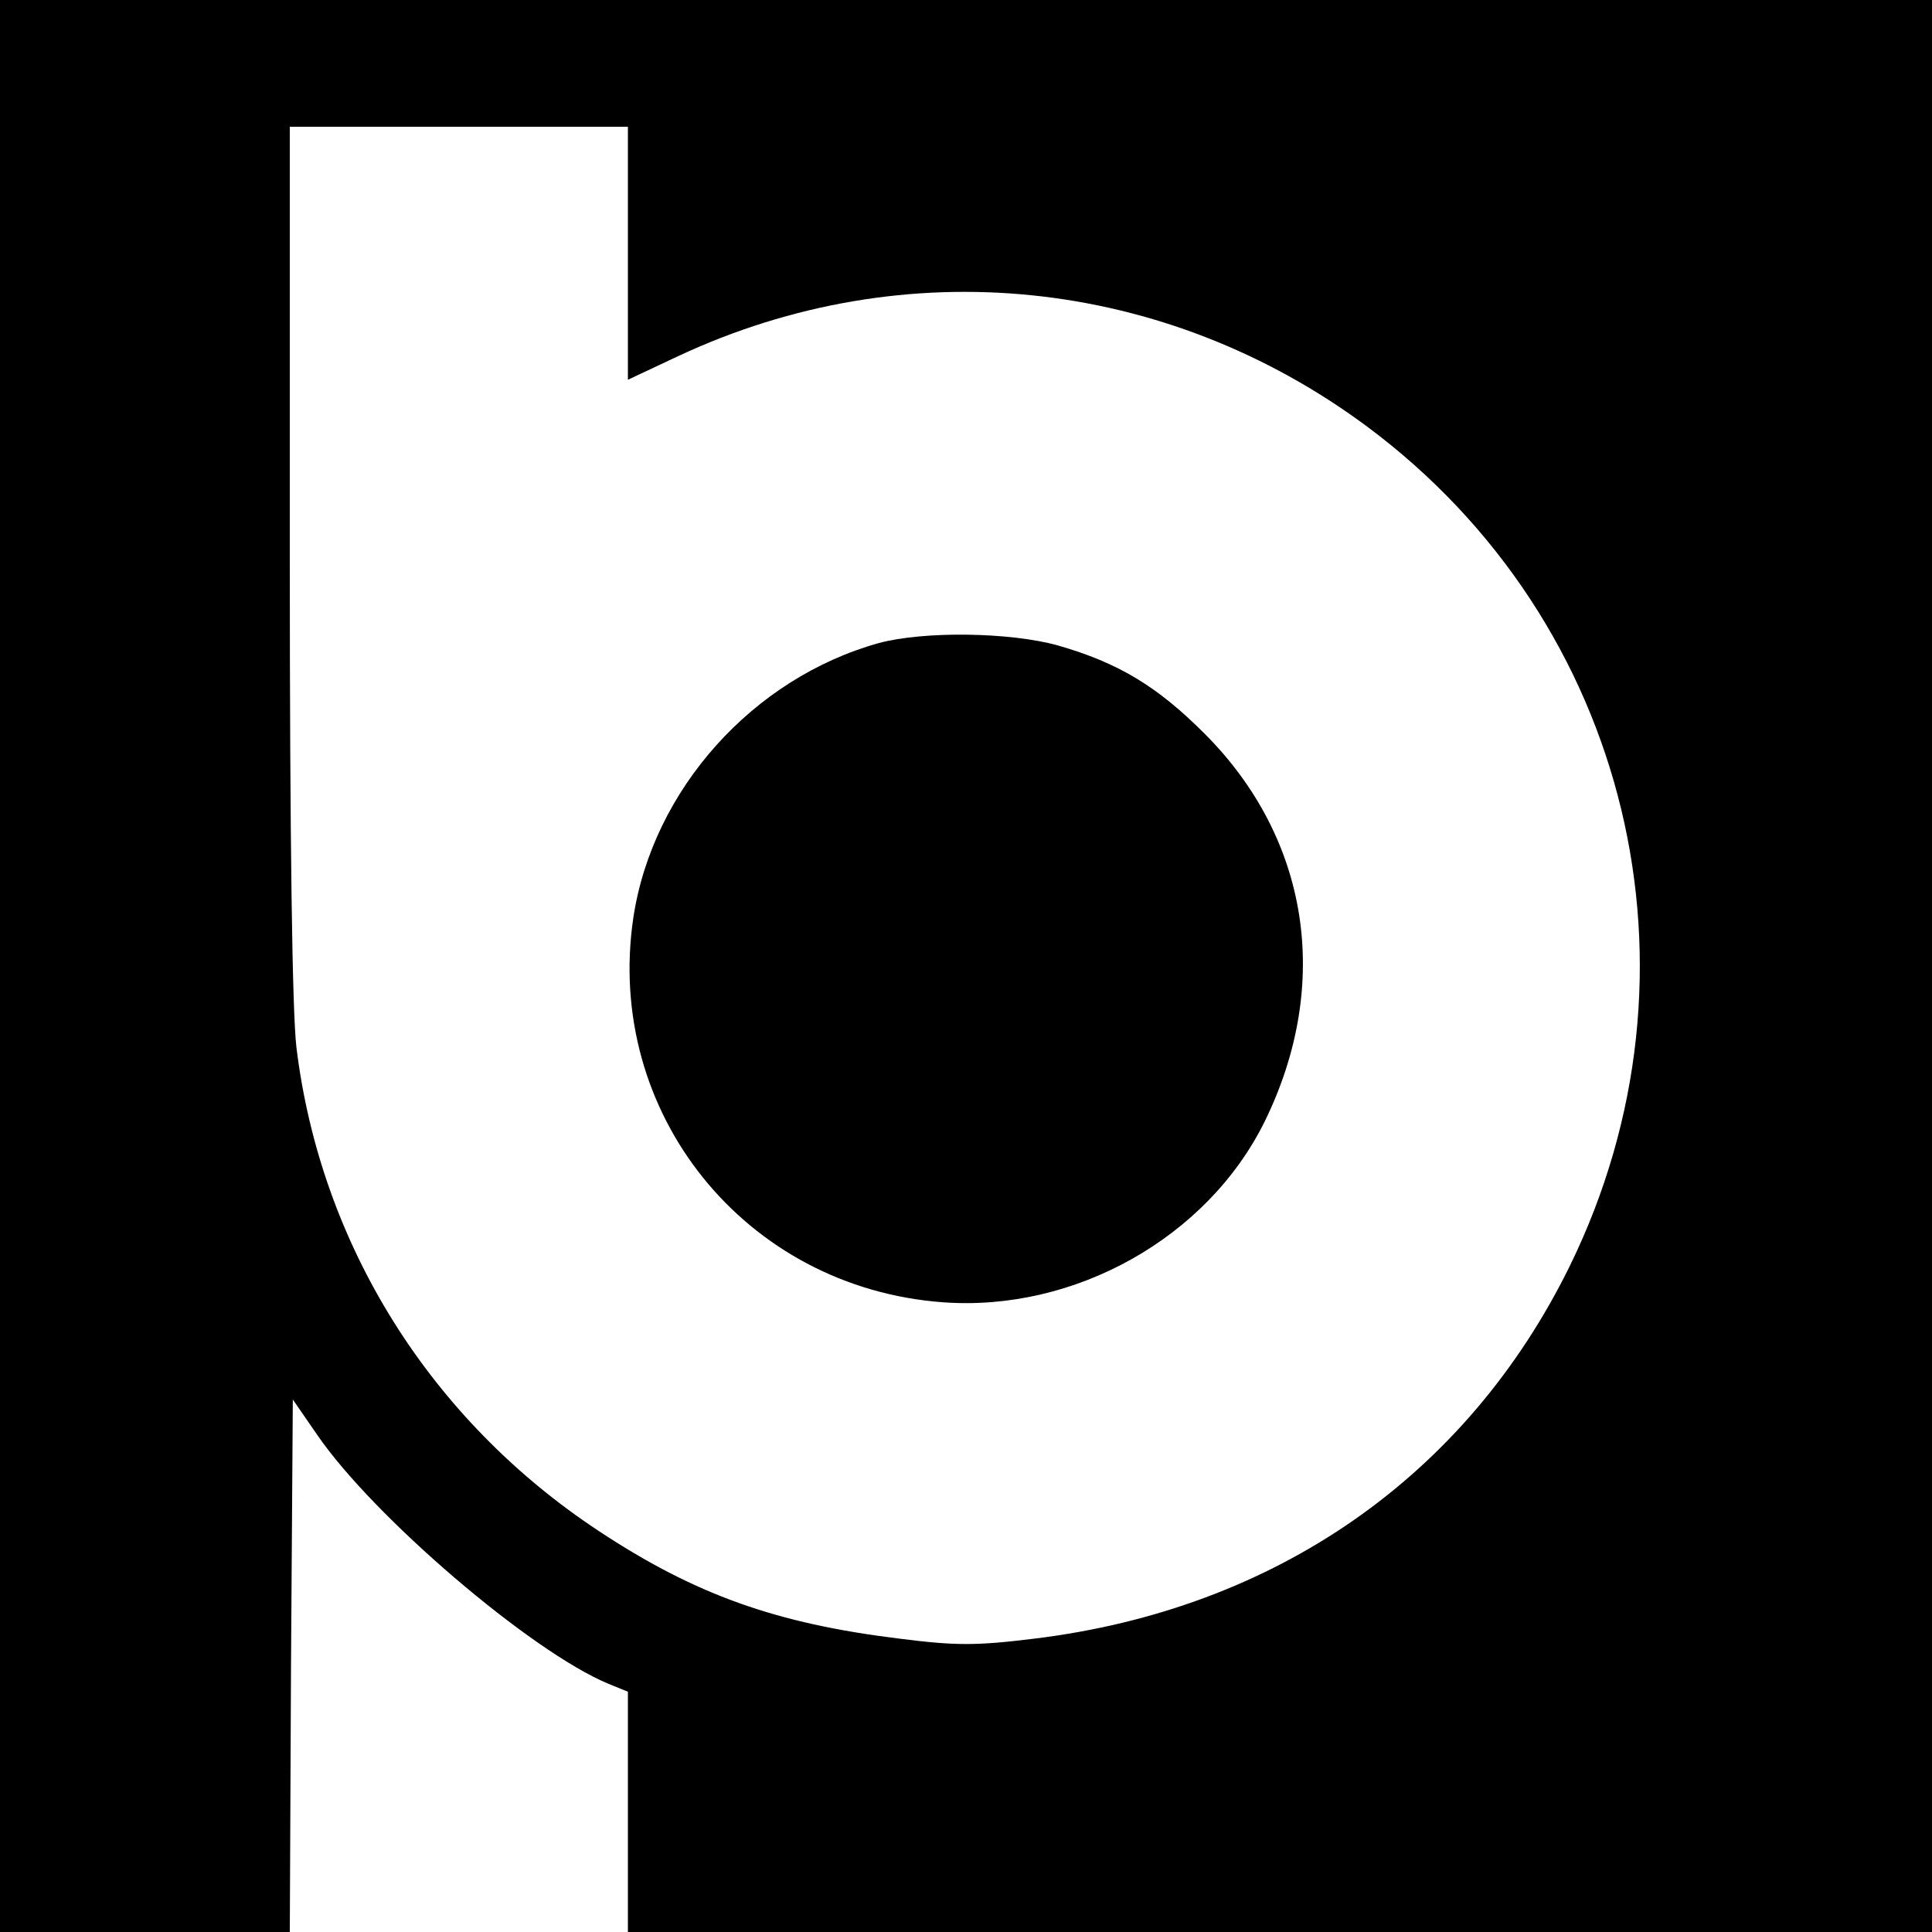 <?xml version="1.0" standalone="no"?>
<!DOCTYPE svg PUBLIC "-//W3C//DTD SVG 20010904//EN"
 "http://www.w3.org/TR/2001/REC-SVG-20010904/DTD/svg10.dtd">
<svg version="1.0" xmlns="http://www.w3.org/2000/svg"
 width="320pt" height="320pt" viewBox="0 0 320 320"
 preserveAspectRatio="xMidYMid meet">
<g transform="translate(0,320) scale(0.1,-0.1)"
fill="#000000" stroke="none">
<path d="M0 1600 l0 -1600 240 0 240 0 2 441 3 441 40 -58 c93 -136 355 -360
483 -413 l32 -13 0 -199 0 -199 1080 0 1080 0 0 1600 0 1600 -1600 0 -1600 0
0 -1600z m1040 1181 l0 -210 83 39 c376 176 807 132 1142 -117 435 -324 574
-902 335 -1390 -171 -348 -487 -568 -886 -617 -97 -12 -131 -12 -225 0 -204
25 -338 73 -497 178 -279 184 -461 474 -501 801 -7 58 -11 346 -11 808 l0 717
280 0 280 0 0 -209z"/>
<path d="M1456 2135 c-209 -58 -375 -243 -407 -455 -48 -323 185 -613 513
-637 218 -16 438 107 533 300 111 227 74 468 -100 642 -78 78 -142 117 -243
146 -79 22 -221 24 -296 4z"/>
</g>
</svg>

